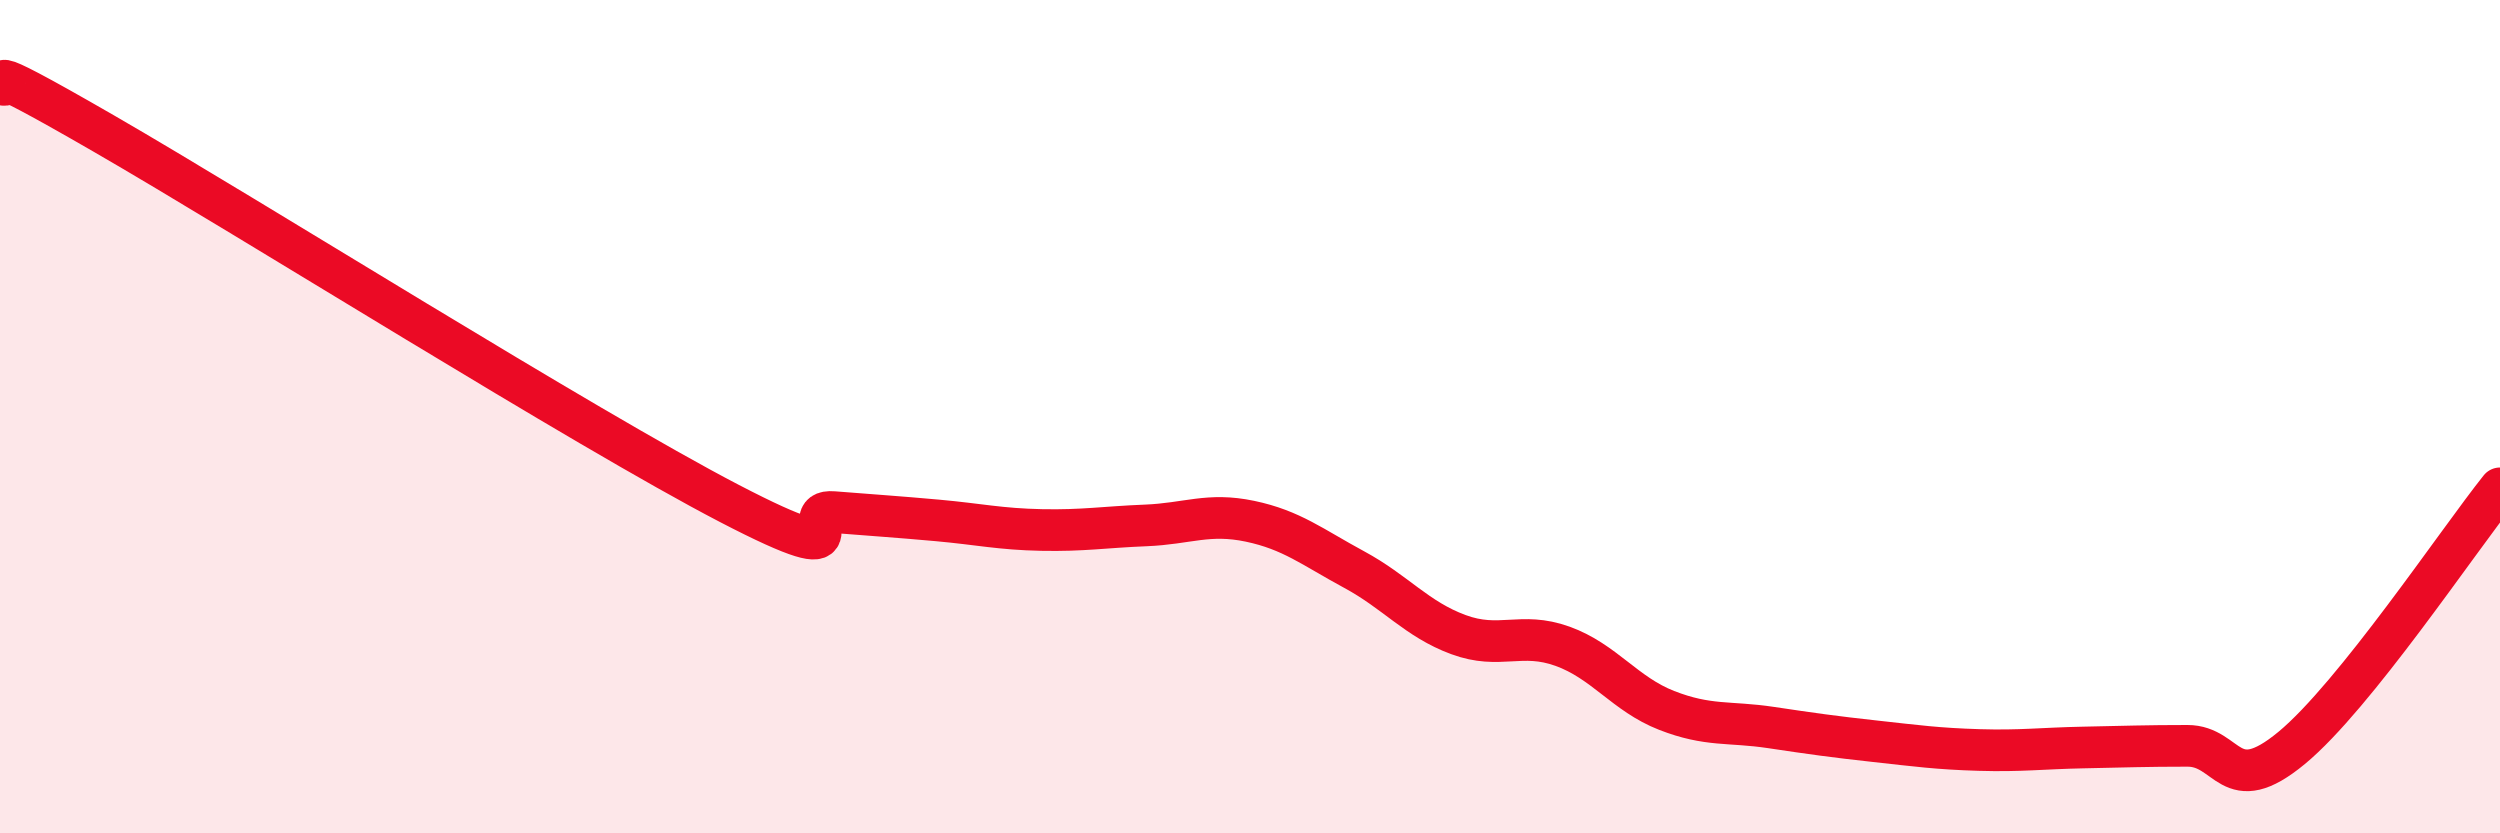 
    <svg width="60" height="20" viewBox="0 0 60 20" xmlns="http://www.w3.org/2000/svg">
      <path
        d="M 0,2 C 0.5,2.24 -1,1.19 2.5,3.21 C 6,5.23 14,10.26 17.5,12.08 C 21,13.9 19,12.21 20,12.29 C 21,12.37 21.5,12.4 22.5,12.49 C 23.5,12.58 24,12.7 25,12.72 C 26,12.74 26.5,12.65 27.5,12.61 C 28.5,12.57 29,12.3 30,12.51 C 31,12.72 31.5,13.13 32.5,13.67 C 33.5,14.21 34,14.86 35,15.23 C 36,15.6 36.5,15.15 37.5,15.51 C 38.5,15.87 39,16.66 40,17.05 C 41,17.44 41.5,17.31 42.5,17.46 C 43.5,17.61 44,17.68 45,17.79 C 46,17.9 46.5,17.97 47.5,18 C 48.5,18.03 49,17.96 50,17.94 C 51,17.92 51.5,17.9 52.5,17.9 C 53.5,17.9 53.5,19.19 55,17.95 C 56.5,16.71 59,12.97 60,11.72L60 20L0 20Z"
        fill="#EB0A25"
        opacity="0.1"
        stroke-linecap="round"
        stroke-linejoin="round"
      />
      <path
        d="M 0,2 C 0.5,2.24 -1,1.19 2.5,3.21 C 6,5.23 14,10.26 17.5,12.08 C 21,13.9 19,12.21 20,12.29 C 21,12.37 21.5,12.4 22.5,12.49 C 23.5,12.58 24,12.7 25,12.72 C 26,12.74 26.5,12.65 27.5,12.61 C 28.5,12.57 29,12.3 30,12.51 C 31,12.72 31.5,13.13 32.5,13.67 C 33.5,14.21 34,14.86 35,15.23 C 36,15.6 36.5,15.15 37.5,15.51 C 38.5,15.87 39,16.66 40,17.05 C 41,17.44 41.5,17.31 42.5,17.46 C 43.5,17.61 44,17.68 45,17.79 C 46,17.9 46.5,17.97 47.5,18 C 48.5,18.03 49,17.96 50,17.94 C 51,17.92 51.5,17.9 52.5,17.9 C 53.5,17.9 53.5,19.19 55,17.95 C 56.5,16.71 59,12.97 60,11.72"
        stroke="#EB0A25"
        stroke-width="1"
        fill="none"
        stroke-linecap="round"
        stroke-linejoin="round"
      />
    </svg>
  